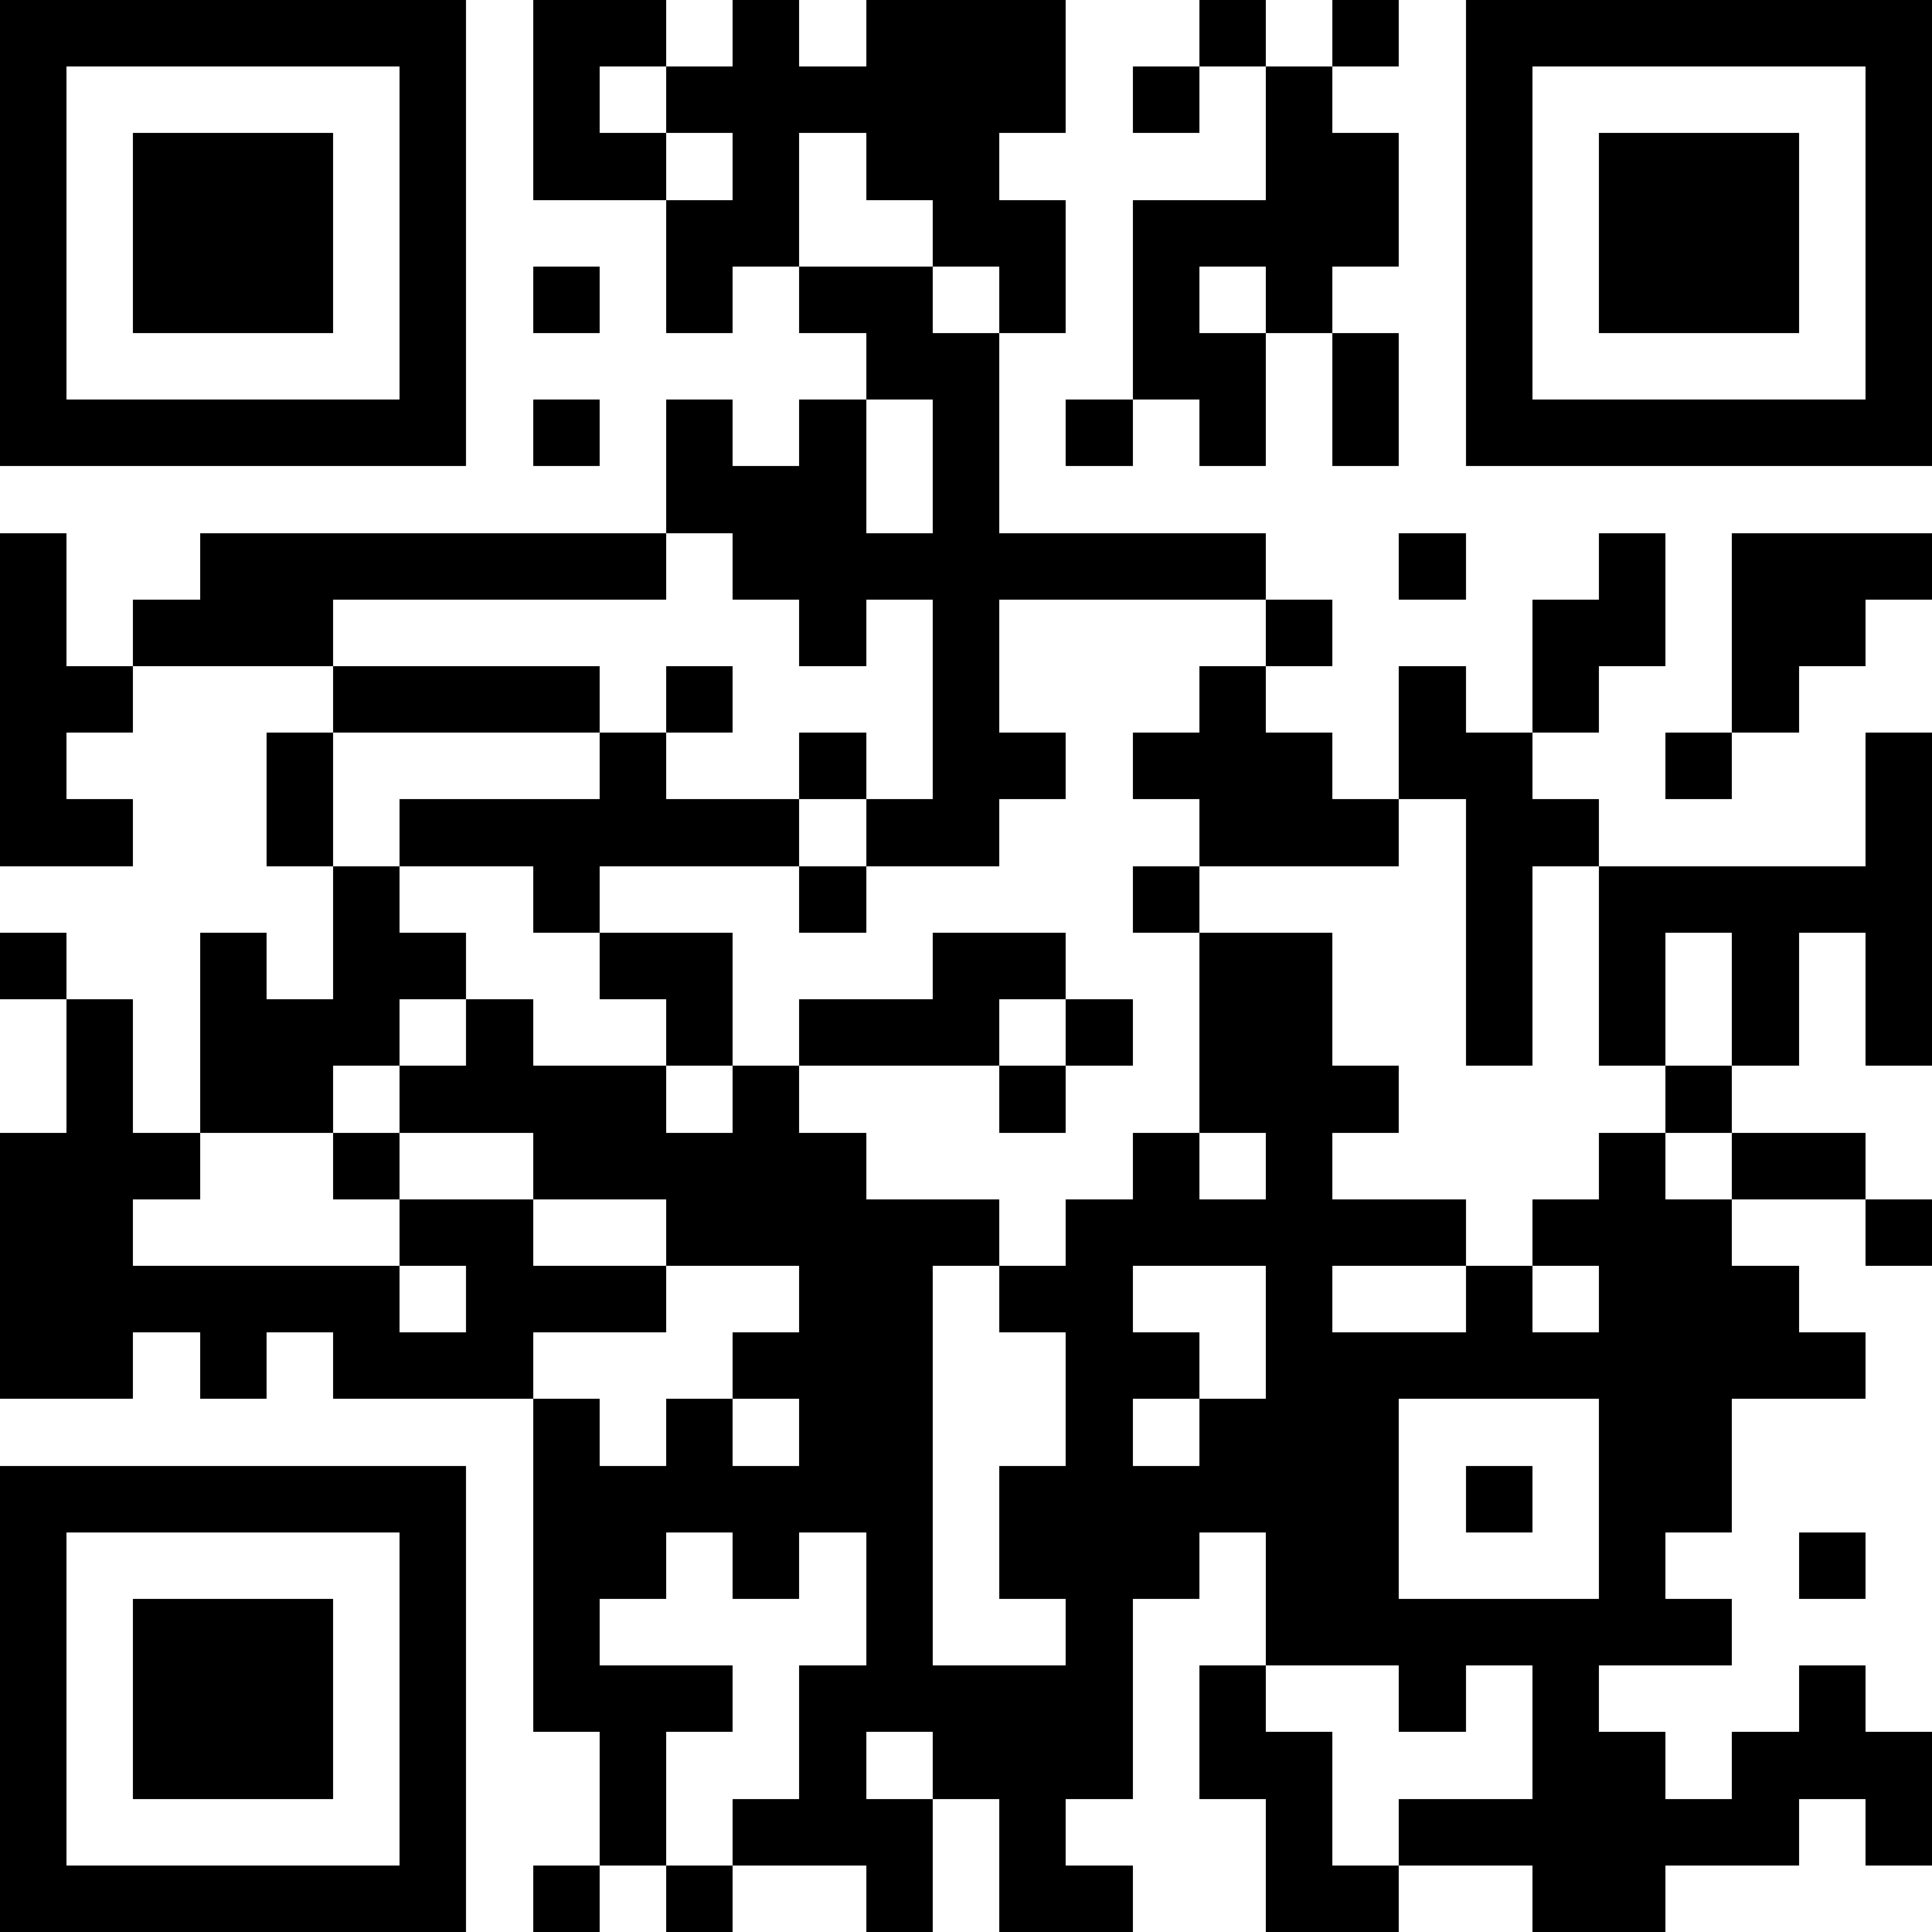<svg xmlns="http://www.w3.org/2000/svg" viewBox="0 0 29 29" shape-rendering="crispEdges">
    <path fill="#ffffff" d="M0 0h29v29H0z" />
    <path stroke="#000000"
        d="M0 0.5h7m1 0h2m1 0h1m1 0h3m2 0h1m1 0h1m1 0h7M0 1.5h1m5 0h1m1 0h1m1 0h6m1 0h1m1 0h1m2 0h1m5 0h1M0 2.5h1m1 0h3m1 0h1m1 0h2m1 0h1m1 0h2m4 0h2m1 0h1m1 0h3m1 0h1M0 3.5h1m1 0h3m1 0h1m3 0h2m2 0h2m1 0h4m1 0h1m1 0h3m1 0h1M0 4.5h1m1 0h3m1 0h1m1 0h1m1 0h1m1 0h2m1 0h1m1 0h1m1 0h1m2 0h1m1 0h3m1 0h1M0 5.5h1m5 0h1m6 0h2m2 0h2m1 0h1m1 0h1m5 0h1M0 6.5h7m1 0h1m1 0h1m1 0h1m1 0h1m1 0h1m1 0h1m1 0h1m1 0h7M10 7.5h3m1 0h1M0 8.5h1m2 0h7m1 0h8m2 0h1m2 0h1m1 0h3M0 9.5h1m1 0h3m7 0h1m1 0h1m4 0h1m3 0h2m1 0h2M0 10.5h2m3 0h4m1 0h1m3 0h1m3 0h1m2 0h1m1 0h1m2 0h1M0 11.5h1m3 0h1m4 0h1m2 0h1m1 0h2m1 0h3m1 0h2m2 0h1m2 0h1M0 12.5h2m2 0h1m1 0h6m1 0h2m3 0h3m1 0h2m4 0h1M5 13.5h1m2 0h1m3 0h1m4 0h1m4 0h1m1 0h5M0 14.5h1m2 0h1m1 0h2m2 0h2m3 0h2m2 0h2m2 0h1m1 0h1m1 0h1m1 0h1M1 15.5h1m1 0h3m1 0h1m2 0h1m1 0h3m1 0h1m1 0h2m2 0h1m1 0h1m1 0h1m1 0h1M1 16.5h1m1 0h2m1 0h4m1 0h1m3 0h1m2 0h3m4 0h1M0 17.5h3m2 0h1m2 0h5m4 0h1m1 0h1m4 0h1m1 0h2M0 18.5h2m4 0h2m2 0h5m1 0h6m1 0h3m2 0h1M0 19.5h6m1 0h3m2 0h2m1 0h2m2 0h1m2 0h1m1 0h3M0 20.5h2m1 0h1m1 0h3m3 0h3m2 0h2m1 0h9M8 21.5h1m1 0h1m1 0h2m2 0h1m1 0h3m3 0h2M0 22.5h7m1 0h6m1 0h6m1 0h1m1 0h2M0 23.5h1m5 0h1m1 0h2m1 0h1m1 0h1m1 0h3m1 0h2m3 0h1m2 0h1M0 24.5h1m1 0h3m1 0h1m1 0h1m4 0h1m2 0h1m2 0h7M0 25.5h1m1 0h3m1 0h1m1 0h3m1 0h5m1 0h1m2 0h1m1 0h1m3 0h1M0 26.5h1m1 0h3m1 0h1m2 0h1m2 0h1m1 0h3m1 0h2m3 0h2m1 0h3M0 27.5h1m5 0h1m2 0h1m1 0h3m1 0h1m3 0h1m1 0h6m1 0h1M0 28.5h7m1 0h1m1 0h1m2 0h1m1 0h2m2 0h2m2 0h2" />
</svg>